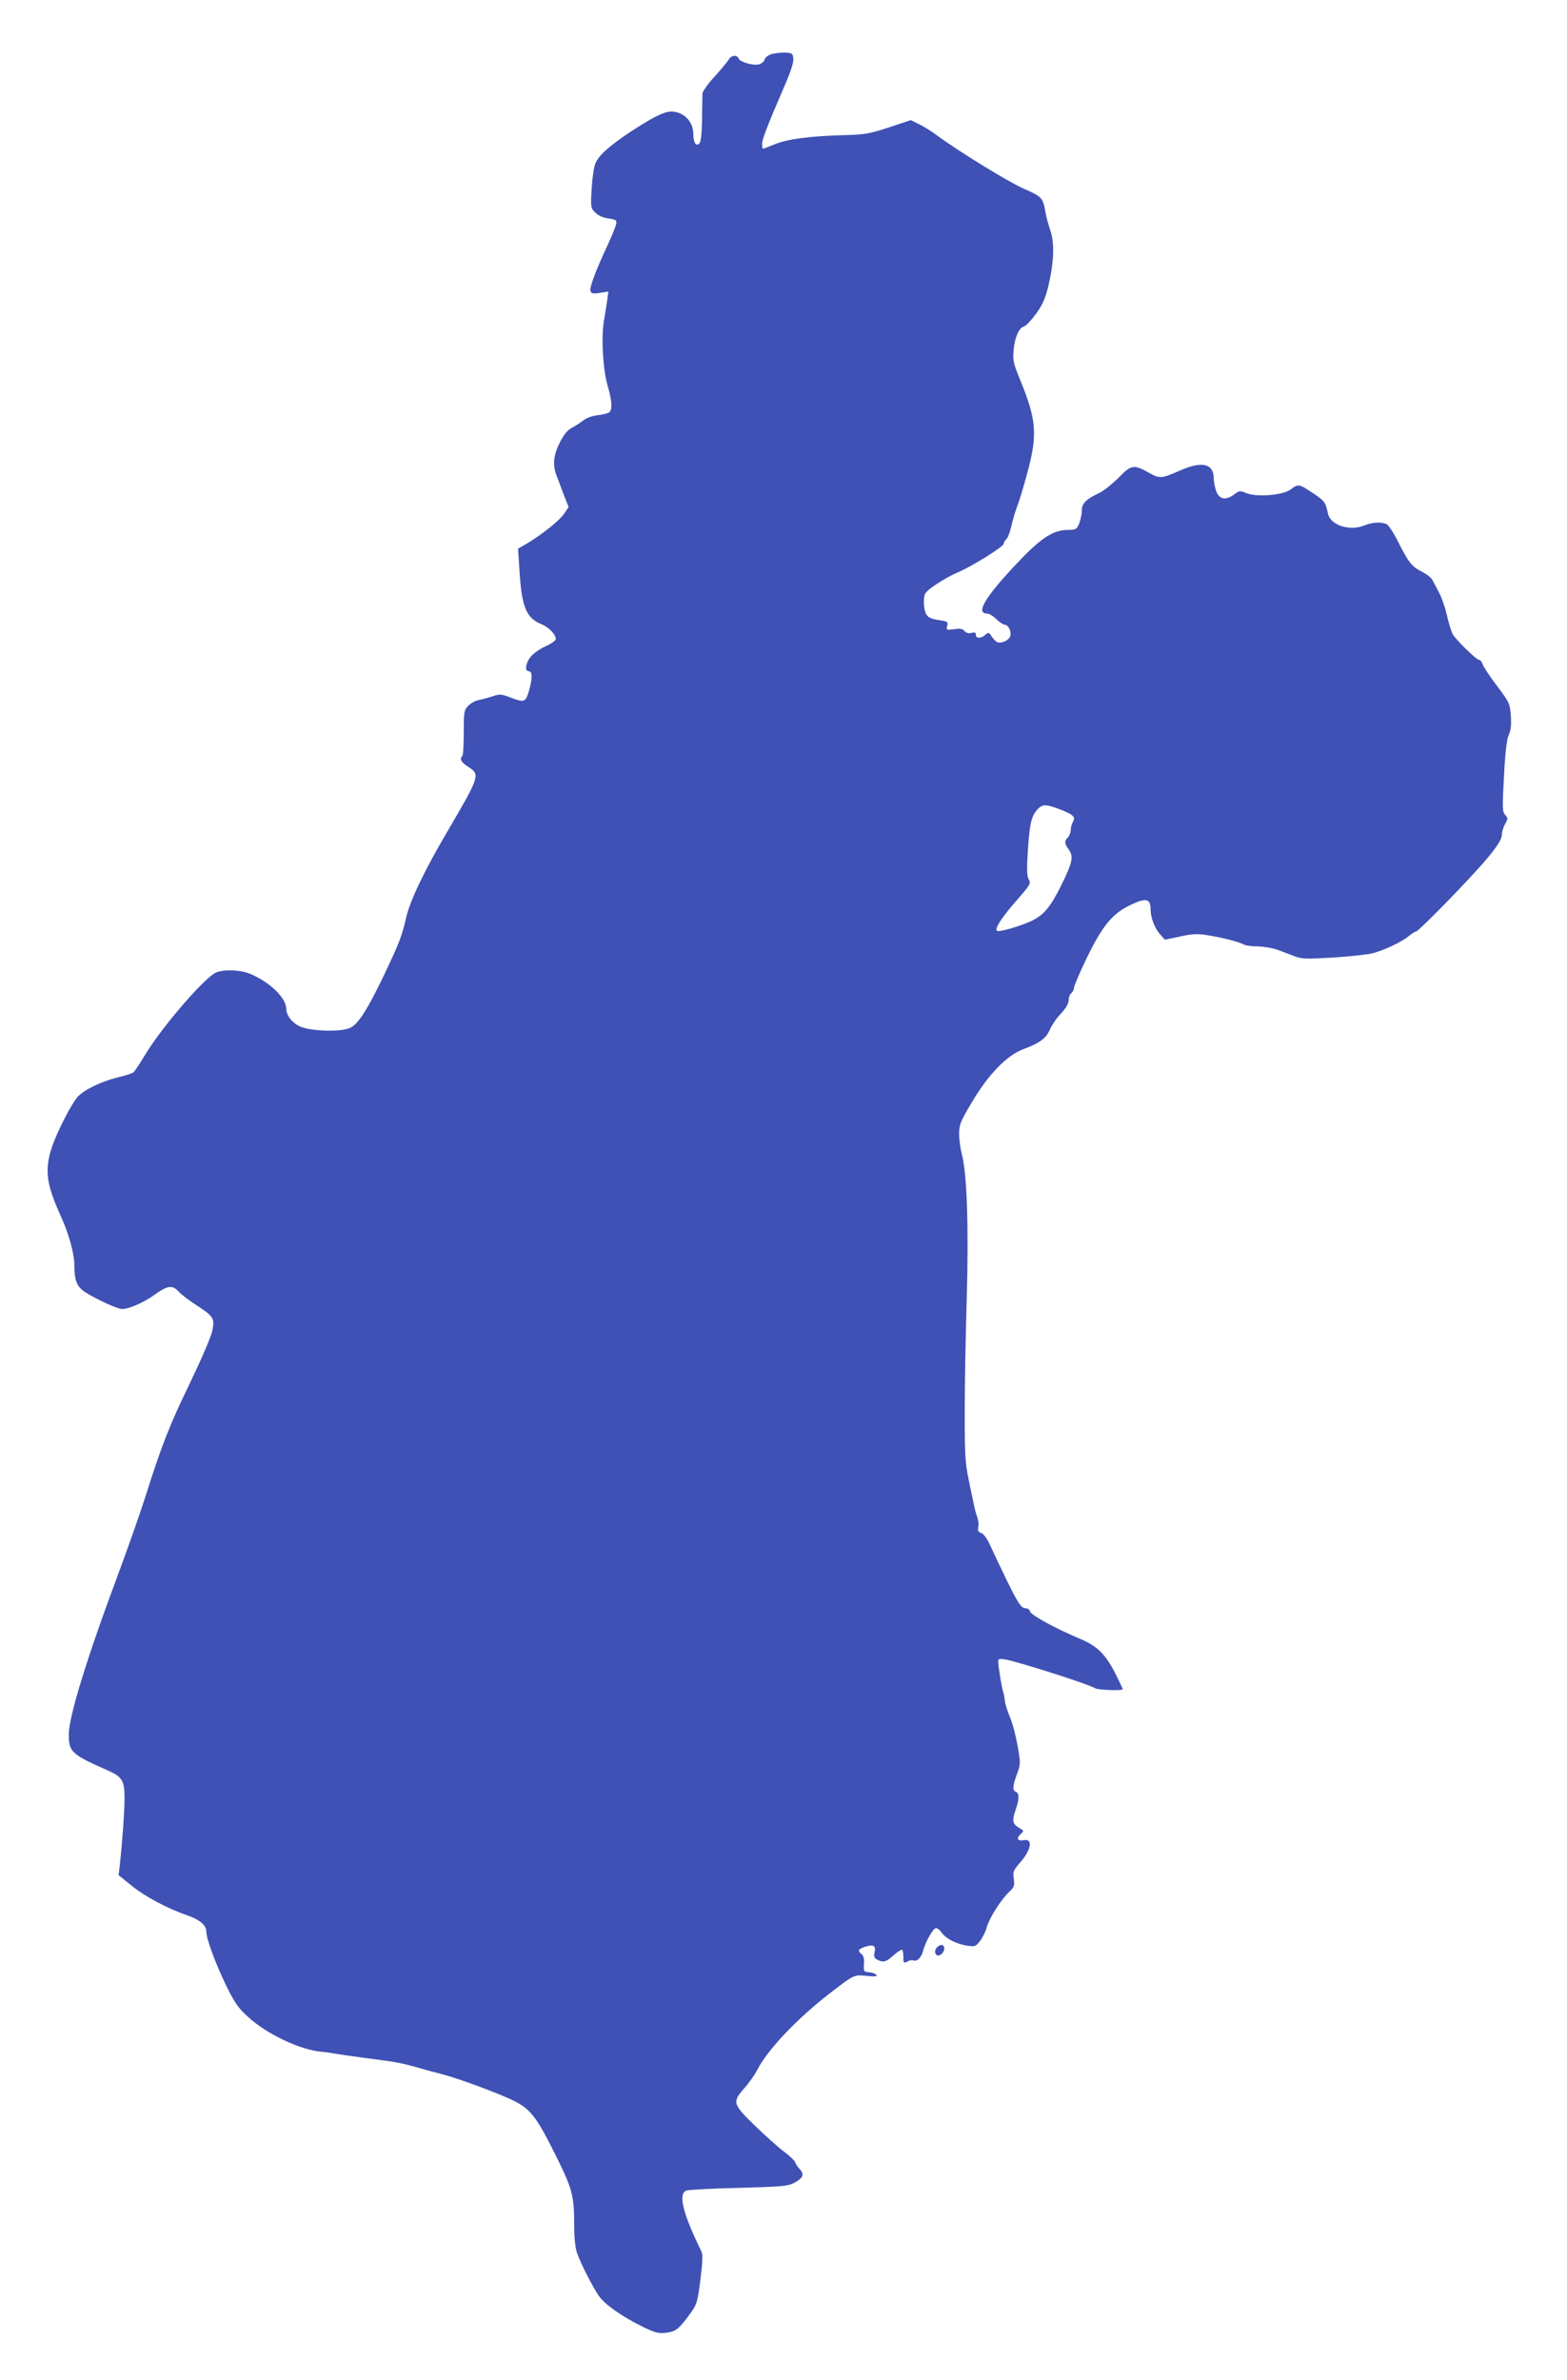 <?xml version="1.0" standalone="no"?>
<!DOCTYPE svg PUBLIC "-//W3C//DTD SVG 20010904//EN"
 "http://www.w3.org/TR/2001/REC-SVG-20010904/DTD/svg10.dtd">
<svg version="1.0" xmlns="http://www.w3.org/2000/svg"
 width="843pt" height="1280pt" viewBox="0 0 843 1280"
 preserveAspectRatio="xMidYMid meet">
<g transform="translate(0,1280) scale(0.1,-0.1)"
fill="#3f51b5" stroke="none">
<path d="M4151 12509 c-19 -6 -35 -18 -38 -30 -3 -10 -17 -22 -30 -25 -31 -8
-102 12 -110 32 -8 21 -41 17 -53 -7 -7 -11 -40 -52 -76 -91 -35 -38 -64 -79
-65 -91 0 -12 -2 -75 -2 -139 -2 -80 -6 -121 -15 -130 -17 -17 -32 5 -32 50 0
69 -52 122 -120 122 -38 0 -97 -30 -217 -108 -114 -76 -172 -127 -190 -171 -8
-18 -17 -80 -20 -136 -6 -100 -5 -104 19 -128 16 -16 42 -28 72 -32 43 -7 45
-9 40 -34 -4 -14 -24 -64 -46 -111 -65 -139 -98 -228 -91 -246 5 -13 14 -15
51 -9 l45 7 -6 -44 c-3 -24 -11 -74 -18 -113 -15 -92 -6 -260 20 -350 24 -81
26 -128 9 -142 -7 -6 -35 -13 -62 -16 -27 -3 -60 -14 -75 -26 -14 -11 -42 -30
-63 -41 -26 -14 -44 -36 -67 -81 -34 -68 -39 -121 -16 -179 7 -19 25 -65 38
-101 l26 -66 -25 -37 c-26 -37 -117 -110 -199 -159 l-48 -28 7 -107 c12 -205
36 -266 119 -299 39 -16 77 -55 77 -80 0 -8 -24 -25 -53 -38 -30 -13 -66 -38
-80 -55 -30 -35 -36 -80 -12 -80 20 0 20 -41 0 -108 -18 -60 -25 -62 -102 -32
-46 17 -56 18 -90 6 -21 -7 -54 -16 -74 -20 -20 -3 -47 -18 -60 -32 -23 -24
-24 -33 -24 -144 0 -65 -3 -122 -8 -126 -16 -16 -5 -35 33 -59 64 -41 62 -48
-115 -350 -123 -209 -199 -369 -220 -460 -22 -98 -38 -139 -120 -311 -86 -180
-136 -259 -179 -281 -45 -24 -212 -20 -271 6 -43 19 -75 60 -75 96 0 59 -93
147 -198 189 -60 23 -154 23 -189 1 -79 -52 -294 -305 -376 -444 -26 -43 -52
-83 -59 -88 -7 -6 -44 -18 -83 -27 -93 -23 -187 -69 -220 -108 -14 -17 -45
-68 -67 -112 -117 -232 -120 -309 -21 -526 44 -97 73 -202 73 -265 0 -83 14
-117 62 -147 65 -40 170 -88 195 -88 38 0 118 35 178 79 68 48 92 51 126 15
13 -15 53 -46 89 -69 100 -65 106 -74 92 -143 -7 -33 -58 -151 -121 -282 -109
-226 -148 -323 -239 -610 -27 -85 -92 -270 -144 -410 -170 -455 -268 -773
-268 -868 0 -94 14 -107 208 -193 79 -34 92 -56 92 -148 0 -74 -12 -239 -25
-358 l-7 -58 73 -59 c74 -59 190 -120 296 -157 67 -23 103 -53 103 -87 0 -39
48 -169 106 -289 46 -95 65 -121 118 -170 101 -93 281 -178 397 -188 20 -1 49
-6 65 -9 16 -3 98 -15 181 -26 151 -19 190 -26 288 -55 28 -8 79 -22 115 -31
90 -23 323 -110 393 -147 83 -43 117 -89 213 -282 94 -188 103 -222 103 -388
0 -62 6 -118 15 -143 19 -56 83 -181 117 -231 32 -47 128 -114 239 -168 65
-31 82 -36 124 -31 52 6 71 21 137 114 27 38 33 58 47 172 12 98 14 134 5 152
-100 204 -126 310 -80 327 12 4 138 11 279 14 217 6 263 9 294 24 53 26 63 46
38 75 -12 13 -24 31 -27 40 -3 9 -30 34 -59 56 -29 21 -99 84 -155 138 -122
118 -125 128 -58 204 25 28 56 72 69 98 57 111 221 283 405 423 116 89 116 89
186 82 46 -4 57 -3 49 6 -6 7 -24 13 -40 14 -27 2 -28 5 -26 43 2 27 -2 45
-12 53 -24 20 -20 28 19 41 44 14 58 6 50 -30 -5 -22 -2 -31 14 -39 32 -18 49
-13 89 24 22 19 42 32 46 28 3 -3 6 -21 6 -40 0 -31 2 -33 21 -23 11 7 27 9
34 6 19 -7 43 18 51 52 12 47 54 122 69 122 8 0 21 -10 30 -23 21 -32 81 -63
137 -71 44 -7 47 -5 71 26 14 18 30 51 36 74 13 48 76 147 119 188 28 26 31
33 26 71 -6 38 -3 45 35 89 60 69 69 129 18 119 -33 -6 -41 10 -17 32 20 18
20 18 -10 36 -34 21 -36 38 -15 99 19 55 19 86 -1 94 -19 7 -16 35 11 105 15
42 15 52 0 139 -9 52 -27 122 -41 155 -14 33 -27 74 -28 91 -2 17 -6 38 -9 46
-7 18 -27 140 -27 164 0 14 6 16 38 11 72 -13 444 -131 484 -155 18 -10 148
-14 148 -5 0 3 -18 41 -40 85 -52 102 -97 147 -185 184 -129 54 -268 129 -273
148 -2 10 -13 18 -22 18 -31 0 -46 25 -197 347 -14 30 -33 55 -44 58 -16 5
-20 13 -16 33 3 14 0 37 -5 51 -6 15 -14 44 -18 66 -5 22 -18 84 -29 138 -18
86 -21 133 -21 361 0 145 5 422 11 617 11 380 1 667 -26 769 -8 30 -15 80 -15
111 0 51 6 65 68 170 87 148 189 254 277 286 90 34 121 57 143 105 10 24 33
58 51 77 38 41 51 63 51 89 0 11 6 25 14 31 8 7 14 20 14 29 0 9 32 85 72 167
83 169 136 233 234 279 83 39 106 33 106 -27 0 -42 22 -98 49 -130 l28 -31 81
17 c67 15 92 16 149 7 77 -12 170 -36 195 -50 10 -6 44 -10 75 -10 32 -1 81
-9 108 -19 28 -11 69 -26 92 -35 37 -14 64 -14 205 -6 90 6 183 16 208 22 61
15 160 61 197 92 17 14 35 26 41 26 11 0 204 195 327 330 96 106 135 161 135
193 0 14 8 39 17 55 16 29 16 32 1 49 -16 17 -16 36 -7 208 7 134 15 199 26
223 11 24 14 51 11 101 -5 67 -7 72 -75 163 -39 51 -73 103 -77 116 -4 12 -12
22 -17 22 -16 0 -129 111 -145 141 -7 15 -21 60 -30 100 -9 41 -28 96 -43 123
-14 27 -30 58 -36 68 -5 11 -31 31 -57 44 -53 27 -70 48 -127 161 -22 45 -50
87 -60 93 -28 14 -76 12 -118 -5 -80 -34 -185 -1 -199 63 -13 64 -18 70 -107
127 -47 31 -57 31 -93 3 -39 -31 -180 -43 -237 -21 -36 15 -40 15 -67 -6 -45
-33 -78 -28 -96 14 -7 19 -14 50 -14 69 0 82 -60 98 -178 47 -105 -46 -112
-47 -174 -12 -78 44 -94 41 -160 -28 -32 -32 -77 -69 -102 -81 -75 -36 -96
-57 -96 -96 0 -19 -7 -50 -14 -69 -14 -32 -18 -35 -59 -35 -85 0 -152 -46
-296 -201 -157 -169 -202 -249 -140 -249 10 0 32 -13 49 -30 17 -16 37 -30 45
-30 20 0 37 -36 30 -61 -7 -23 -47 -41 -69 -33 -8 3 -22 17 -31 31 -15 23 -18
23 -34 9 -23 -21 -51 -21 -51 0 0 12 -6 15 -24 10 -15 -4 -28 0 -37 10 -10 12
-24 15 -56 10 -42 -5 -43 -5 -37 18 5 22 2 24 -45 31 -36 5 -56 13 -66 28 -15
22 -20 82 -9 112 9 23 107 87 184 120 78 34 240 136 240 151 0 6 6 17 13 23 8
6 20 37 27 68 7 32 21 80 31 106 11 27 36 110 56 185 55 202 49 282 -34 487
-42 102 -45 115 -40 172 7 72 28 119 57 128 11 3 40 35 65 69 35 49 49 82 66
152 29 125 33 229 9 296 -10 29 -21 71 -25 93 -13 80 -20 88 -113 128 -80 34
-354 202 -477 293 -27 20 -69 46 -93 57 l-42 21 -117 -39 c-108 -35 -128 -39
-248 -42 -179 -5 -299 -21 -367 -49 -32 -13 -60 -24 -63 -24 -3 0 -5 11 -5 25
0 26 29 101 119 309 34 78 51 130 49 150 -3 29 -6 31 -43 33 -22 1 -55 -3 -74
-8z m1546 -4060 c75 -28 92 -43 75 -69 -6 -11 -12 -31 -12 -44 0 -14 -7 -31
-15 -40 -20 -19 -19 -32 5 -66 27 -37 19 -70 -41 -192 -59 -118 -94 -160 -162
-192 -63 -29 -175 -61 -184 -52 -13 12 26 72 105 162 75 86 79 92 66 115 -10
20 -11 55 -4 161 10 144 19 179 52 216 27 27 42 28 115 1z"/>
<path d="M5042 2328 c-15 -15 -15 -35 -2 -43 15 -9 40 14 40 36 0 21 -20 25
-38 7z"/>
</g>
</svg>
